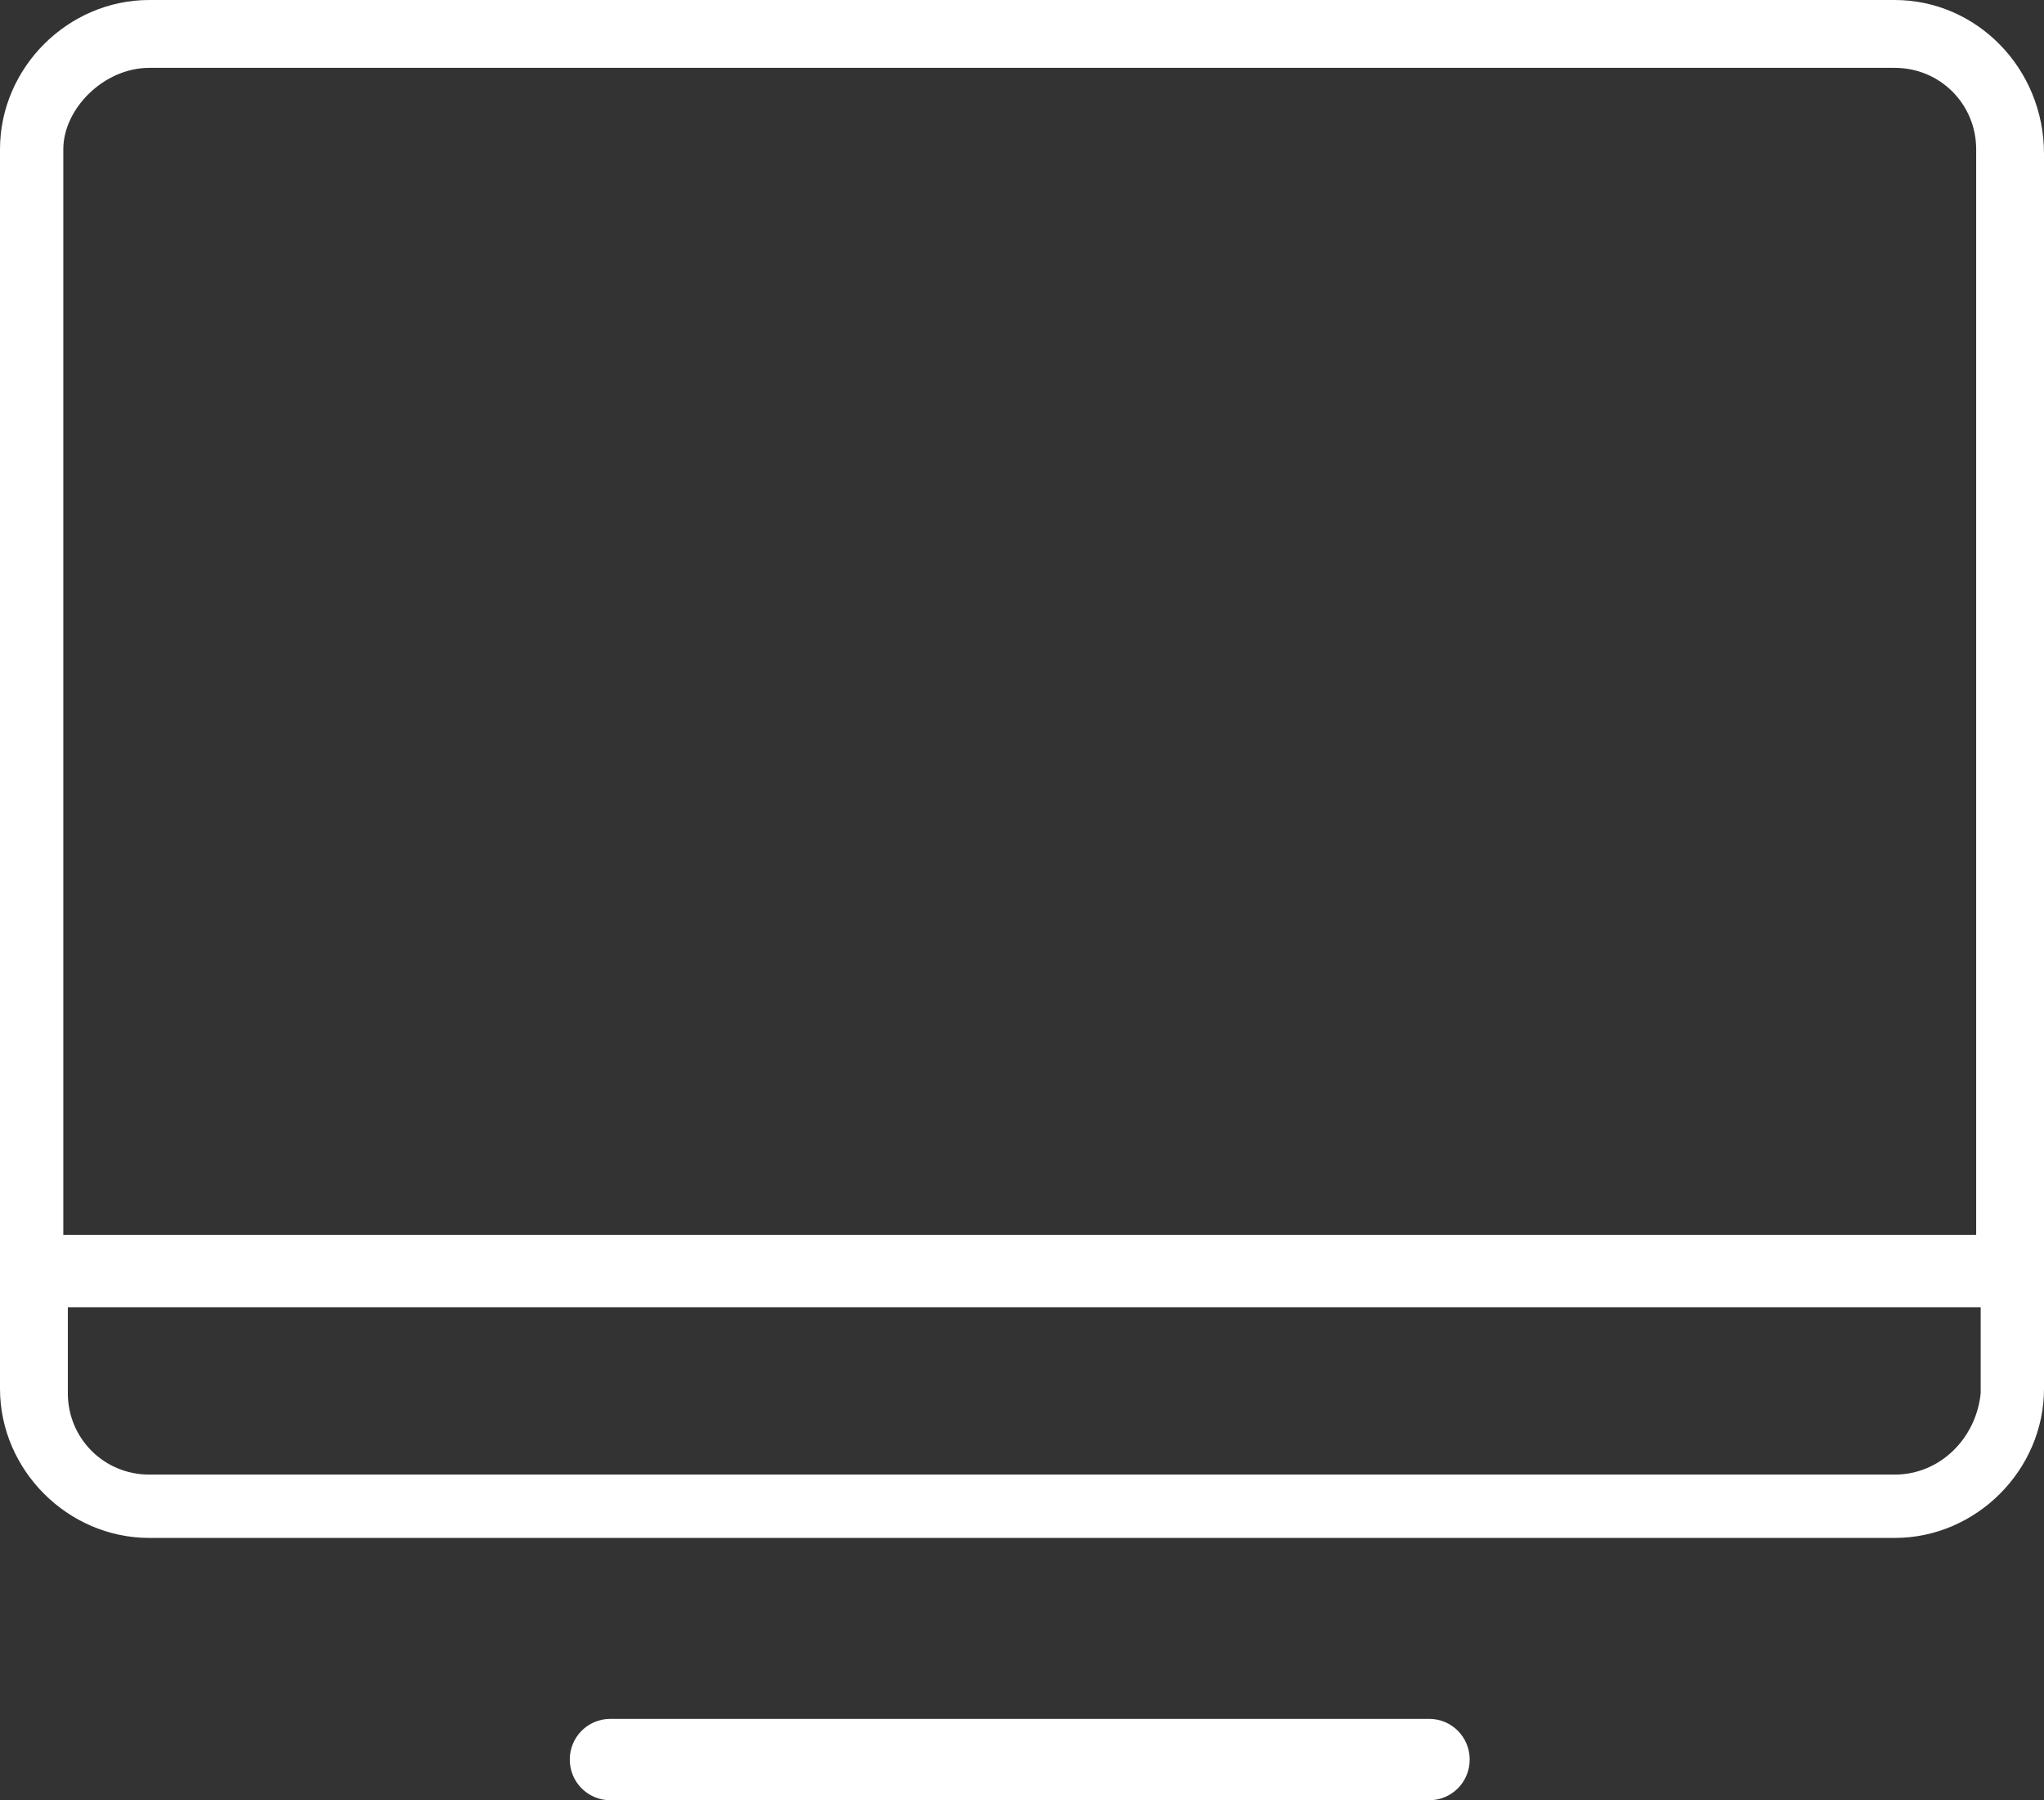 <svg xmlns:dc="http://purl.org/dc/elements/1.1/" xmlns:cc="http://creativecommons.org/ns#" xmlns:rdf="http://www.w3.org/1999/02/22-rdf-syntax-ns#" xmlns:svg="http://www.w3.org/2000/svg" xmlns="http://www.w3.org/2000/svg" height="39.8" width="45.2" xml:space="preserve" viewBox="0 0 45.2 39.8" y="0px" x="0px" id="ug-cse"><rect x="0" y="0" width="45.2" height="39.8" fill="#333333" stroke="none"/><defs id="defs8"></defs>
<g transform="translate(-1.5,-0.9)" id="XMLID_2_">
	<path d="M 43.4,0.9 H 4.8 C 3,0.9 1.5,2.4 1.5,4.2 v 27.4 c 0,1.8 1.5,3.3 3.3,3.3 h 38.6 c 1.8,0 3.3,-1.5 3.3,-3.3 V 4.3 C 46.7,2.4 45.2,0.9 43.4,0.9 Z M 4.8,2.4 h 38.6 c 1,0 1.8,0.8 1.8,1.8 v 24 H 2.9 V 4.2 C 2.9,3.3 3.8,2.4 4.8,2.4 Z M 43.4,33.5 H 4.8 C 3.8,33.5 3,32.7 3,31.7 v -1.9 h 42.3 v 1.9 c -0.1,1 -0.9,1.8 -1.9,1.8 z" class="st0" id="XMLID_62_" fill="#fff"></path>
	<path d="M 33.1,38.9 H 15 c -0.5,0 -0.9,0.4 -0.9,0.9 0,0.5 0.4,0.9 0.9,0.9 h 18.1 c 0.5,0 0.9,-0.4 0.9,-0.9 0,-0.5 -0.4,-0.9 -0.9,-0.9 z" class="st0" id="XMLID_64_" fill="#fff"></path>
</g>
</svg>
